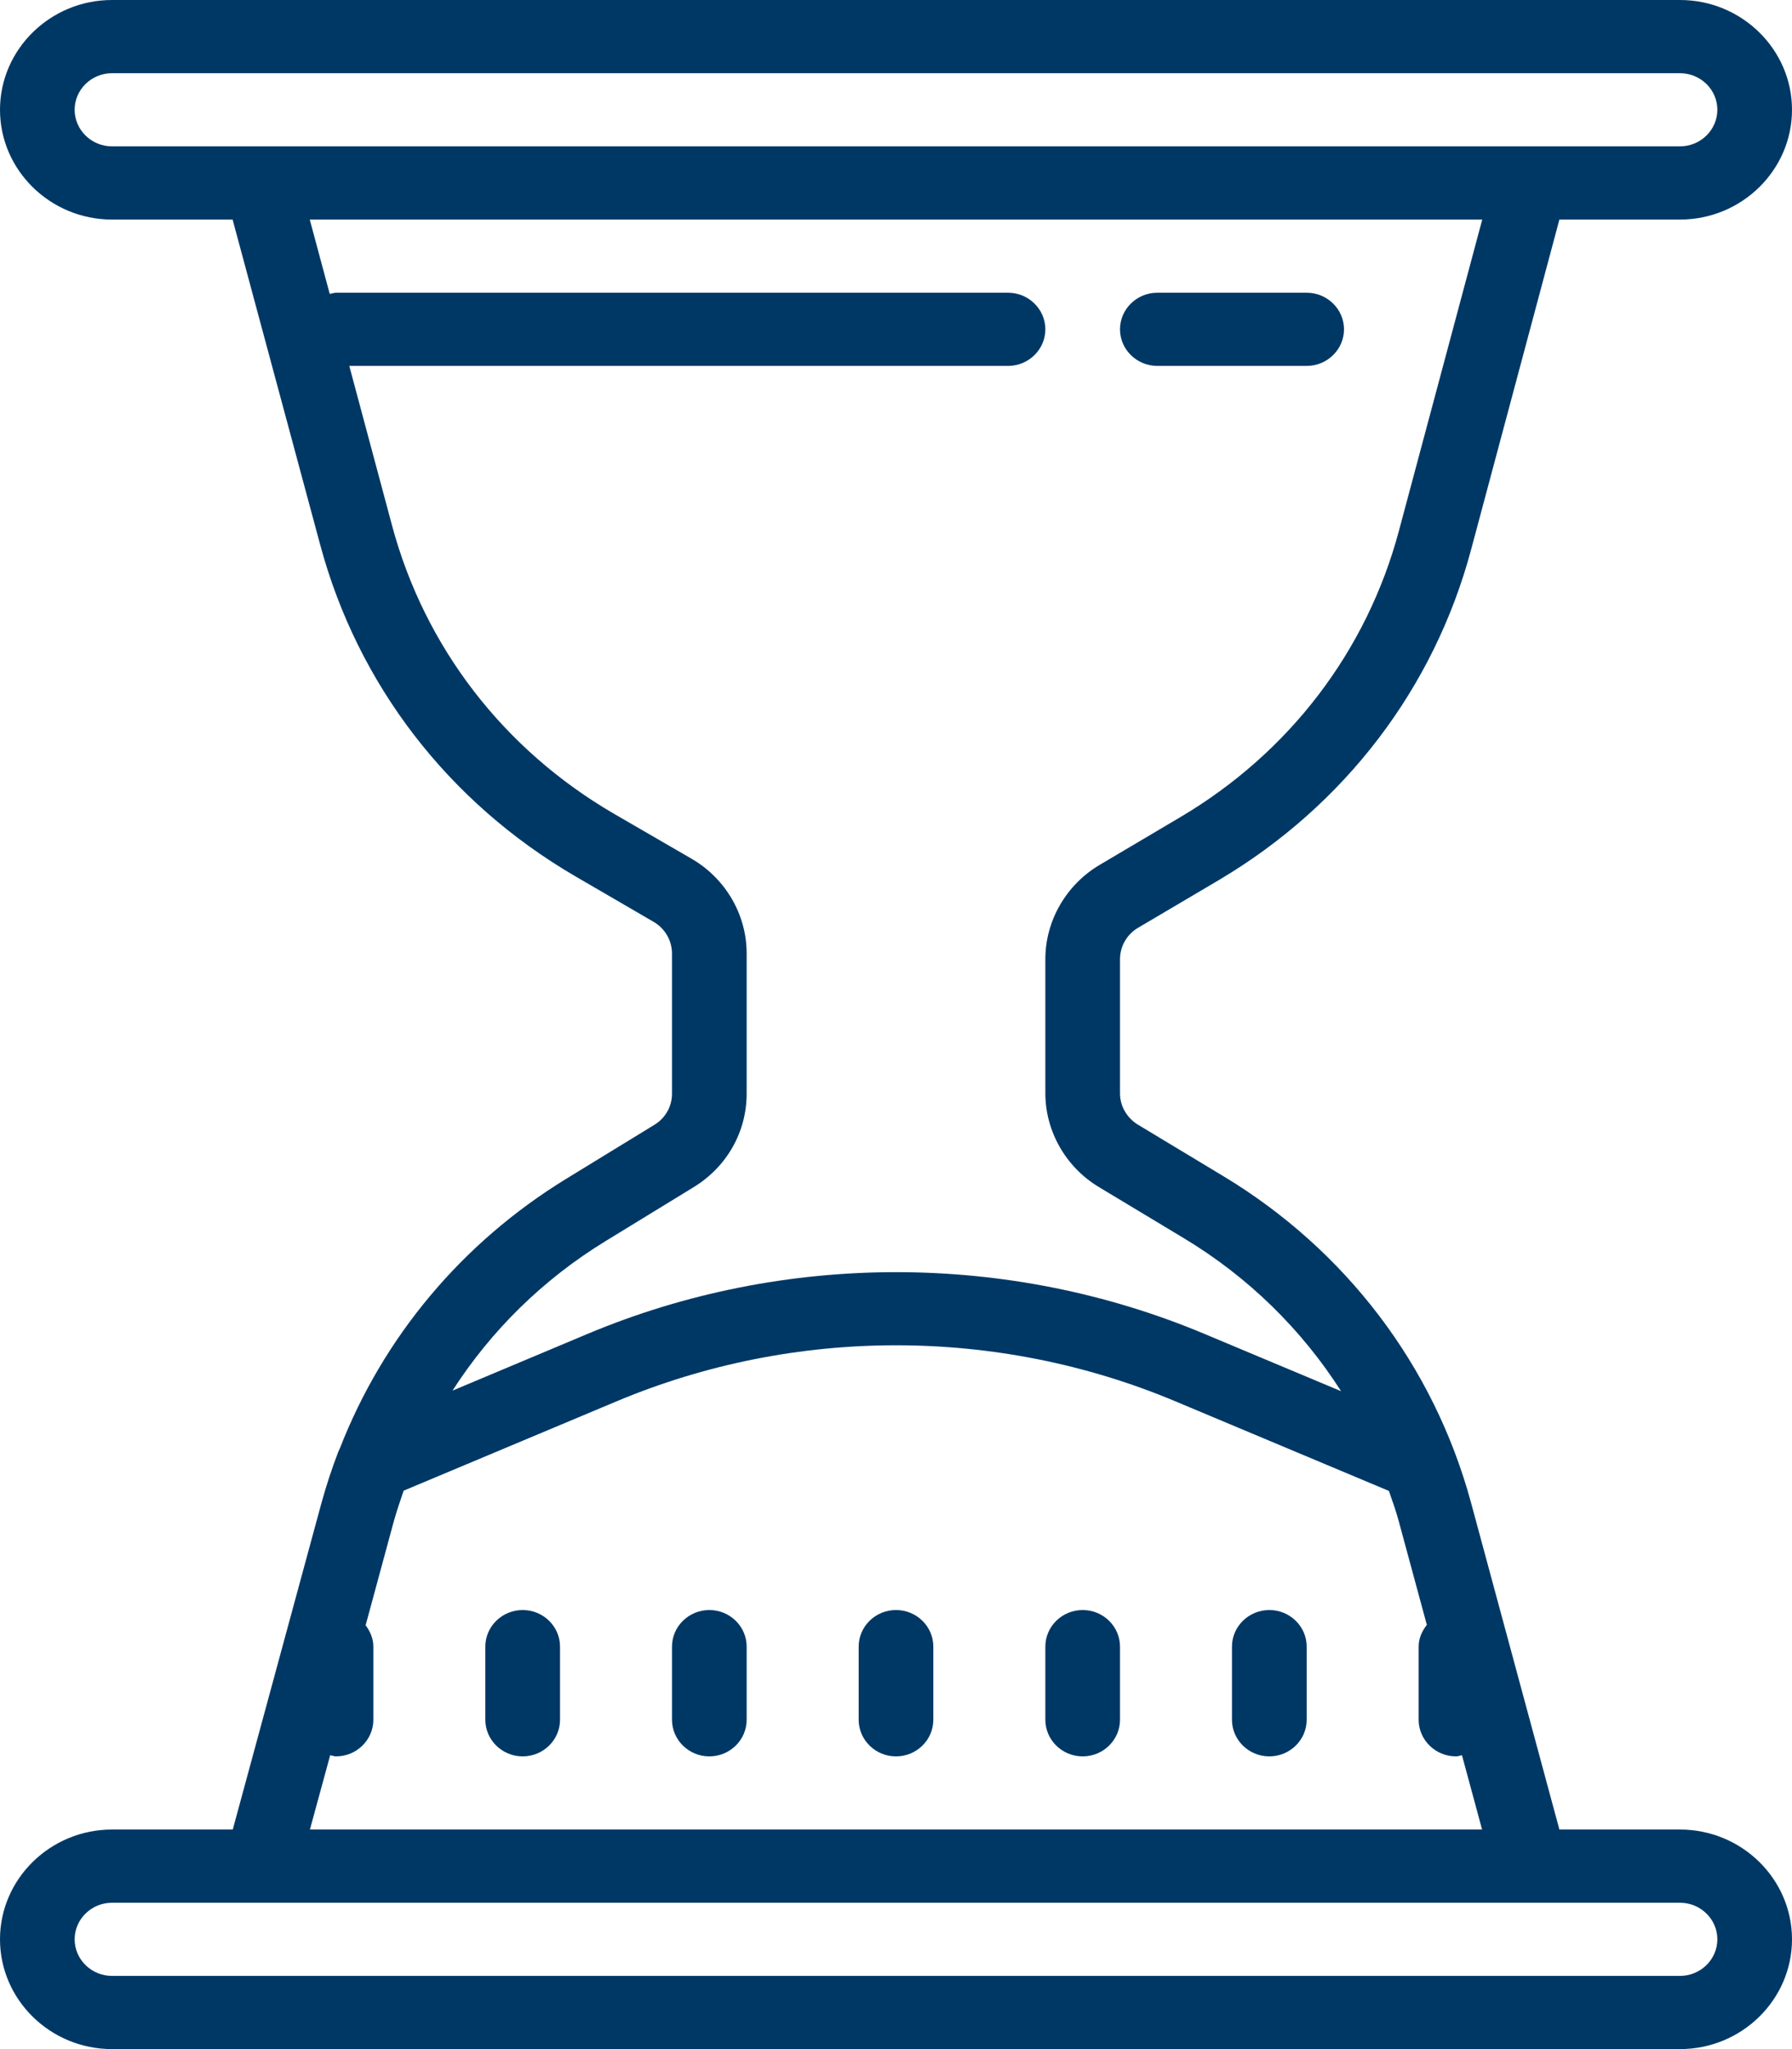 <svg width="35" height="40" viewBox="0 0 35 40" fill="none" xmlns="http://www.w3.org/2000/svg">
<path d="M2.188 0C0.983 0 0 0.963 0 2.143C0 3.323 0.983 4.286 2.188 4.286H4.543L6.252 10.628C6.987 13.365 8.759 15.664 11.242 17.109L12.769 17.997C12.988 18.125 13.125 18.362 13.125 18.613V21.35C13.125 21.599 12.997 21.825 12.783 21.956L11.051 23.016C9.018 24.263 7.482 26.105 6.637 28.276C6.628 28.295 6.617 28.315 6.608 28.337C6.483 28.663 6.372 29.001 6.278 29.341L4.546 35.714H2.188C0.983 35.714 0 36.677 0 37.857C0 39.037 0.983 40 2.188 40H32.812C34.017 40 35 39.037 35 37.857C35 36.677 34.017 35.714 32.812 35.714H30.457L28.731 29.333C28.007 26.666 26.287 24.4 23.886 22.955L22.223 21.953C22.009 21.822 21.875 21.59 21.875 21.345V18.725C21.875 18.474 22.009 18.239 22.228 18.111L23.812 17.176C26.259 15.725 28.01 13.435 28.734 10.723L30.457 4.286H32.812C34.017 4.286 35 3.323 35 2.143C35 0.963 34.017 0 32.812 0H2.188ZM2.188 1.429H32.812C33.214 1.429 33.542 1.749 33.542 2.143C33.542 2.536 33.214 2.857 32.812 2.857H2.188C1.786 2.857 1.458 2.536 1.458 2.143C1.458 1.749 1.786 1.429 2.188 1.429ZM6.05 4.286H28.95L27.324 10.357C26.697 12.709 25.179 14.693 23.057 15.949L21.473 16.886C20.821 17.274 20.417 17.977 20.417 18.722V21.342C20.417 22.081 20.815 22.782 21.459 23.17L23.123 24.171C24.384 24.93 25.424 25.954 26.193 27.157L23.53 26.041C19.699 24.431 15.304 24.431 11.47 26.041L8.838 27.146C9.59 25.977 10.601 24.978 11.823 24.23L13.555 23.17C14.199 22.773 14.583 22.093 14.583 21.35V18.61C14.583 17.857 14.173 17.151 13.512 16.766L11.986 15.882C9.835 14.629 8.297 12.634 7.659 10.265L6.822 7.143H19.688C20.089 7.143 20.417 6.822 20.417 6.429C20.417 6.035 20.089 5.714 19.688 5.714H6.562C6.52 5.714 6.483 5.731 6.44 5.737L6.05 4.286ZM22.604 5.714C22.203 5.714 21.875 6.035 21.875 6.429C21.875 6.822 22.203 7.143 22.604 7.143H25.521C25.922 7.143 26.25 6.822 26.25 6.429C26.25 6.035 25.922 5.714 25.521 5.714H22.604ZM17.5 26.261C19.363 26.261 21.223 26.627 22.957 27.355L27.127 29.104C27.196 29.302 27.267 29.498 27.321 29.701L27.868 31.719C27.774 31.839 27.708 31.981 27.708 32.143V33.571C27.708 33.965 28.036 34.286 28.438 34.286C28.48 34.286 28.514 34.269 28.554 34.263L28.947 35.714H6.053L6.449 34.263C6.488 34.269 6.523 34.286 6.562 34.286C6.964 34.286 7.292 33.965 7.292 33.571V32.143C7.292 31.984 7.229 31.844 7.141 31.727L7.688 29.71C7.745 29.503 7.816 29.3 7.884 29.099L12.043 27.355C13.777 26.627 15.637 26.261 17.5 26.261ZM10.208 31.429C9.807 31.429 9.479 31.749 9.479 32.143V33.571C9.479 33.965 9.807 34.286 10.208 34.286C10.61 34.286 10.938 33.965 10.938 33.571V32.143C10.938 31.749 10.61 31.429 10.208 31.429ZM13.854 31.429C13.453 31.429 13.125 31.749 13.125 32.143V33.571C13.125 33.965 13.453 34.286 13.854 34.286C14.256 34.286 14.583 33.965 14.583 33.571V32.143C14.583 31.749 14.256 31.429 13.854 31.429ZM17.5 31.429C17.098 31.429 16.771 31.749 16.771 32.143V33.571C16.771 33.965 17.098 34.286 17.5 34.286C17.902 34.286 18.229 33.965 18.229 33.571V32.143C18.229 31.749 17.902 31.429 17.5 31.429ZM21.146 31.429C20.744 31.429 20.417 31.749 20.417 32.143V33.571C20.417 33.965 20.744 34.286 21.146 34.286C21.547 34.286 21.875 33.965 21.875 33.571V32.143C21.875 31.749 21.547 31.429 21.146 31.429ZM24.792 31.429C24.39 31.429 24.062 31.749 24.062 32.143V33.571C24.062 33.965 24.39 34.286 24.792 34.286C25.193 34.286 25.521 33.965 25.521 33.571V32.143C25.521 31.749 25.193 31.429 24.792 31.429ZM2.188 37.143H32.812C33.214 37.143 33.542 37.464 33.542 37.857C33.542 38.251 33.214 38.571 32.812 38.571H2.188C1.786 38.571 1.458 38.251 1.458 37.857C1.458 37.464 1.786 37.143 2.188 37.143Z" fill="#003865"/>
</svg>
